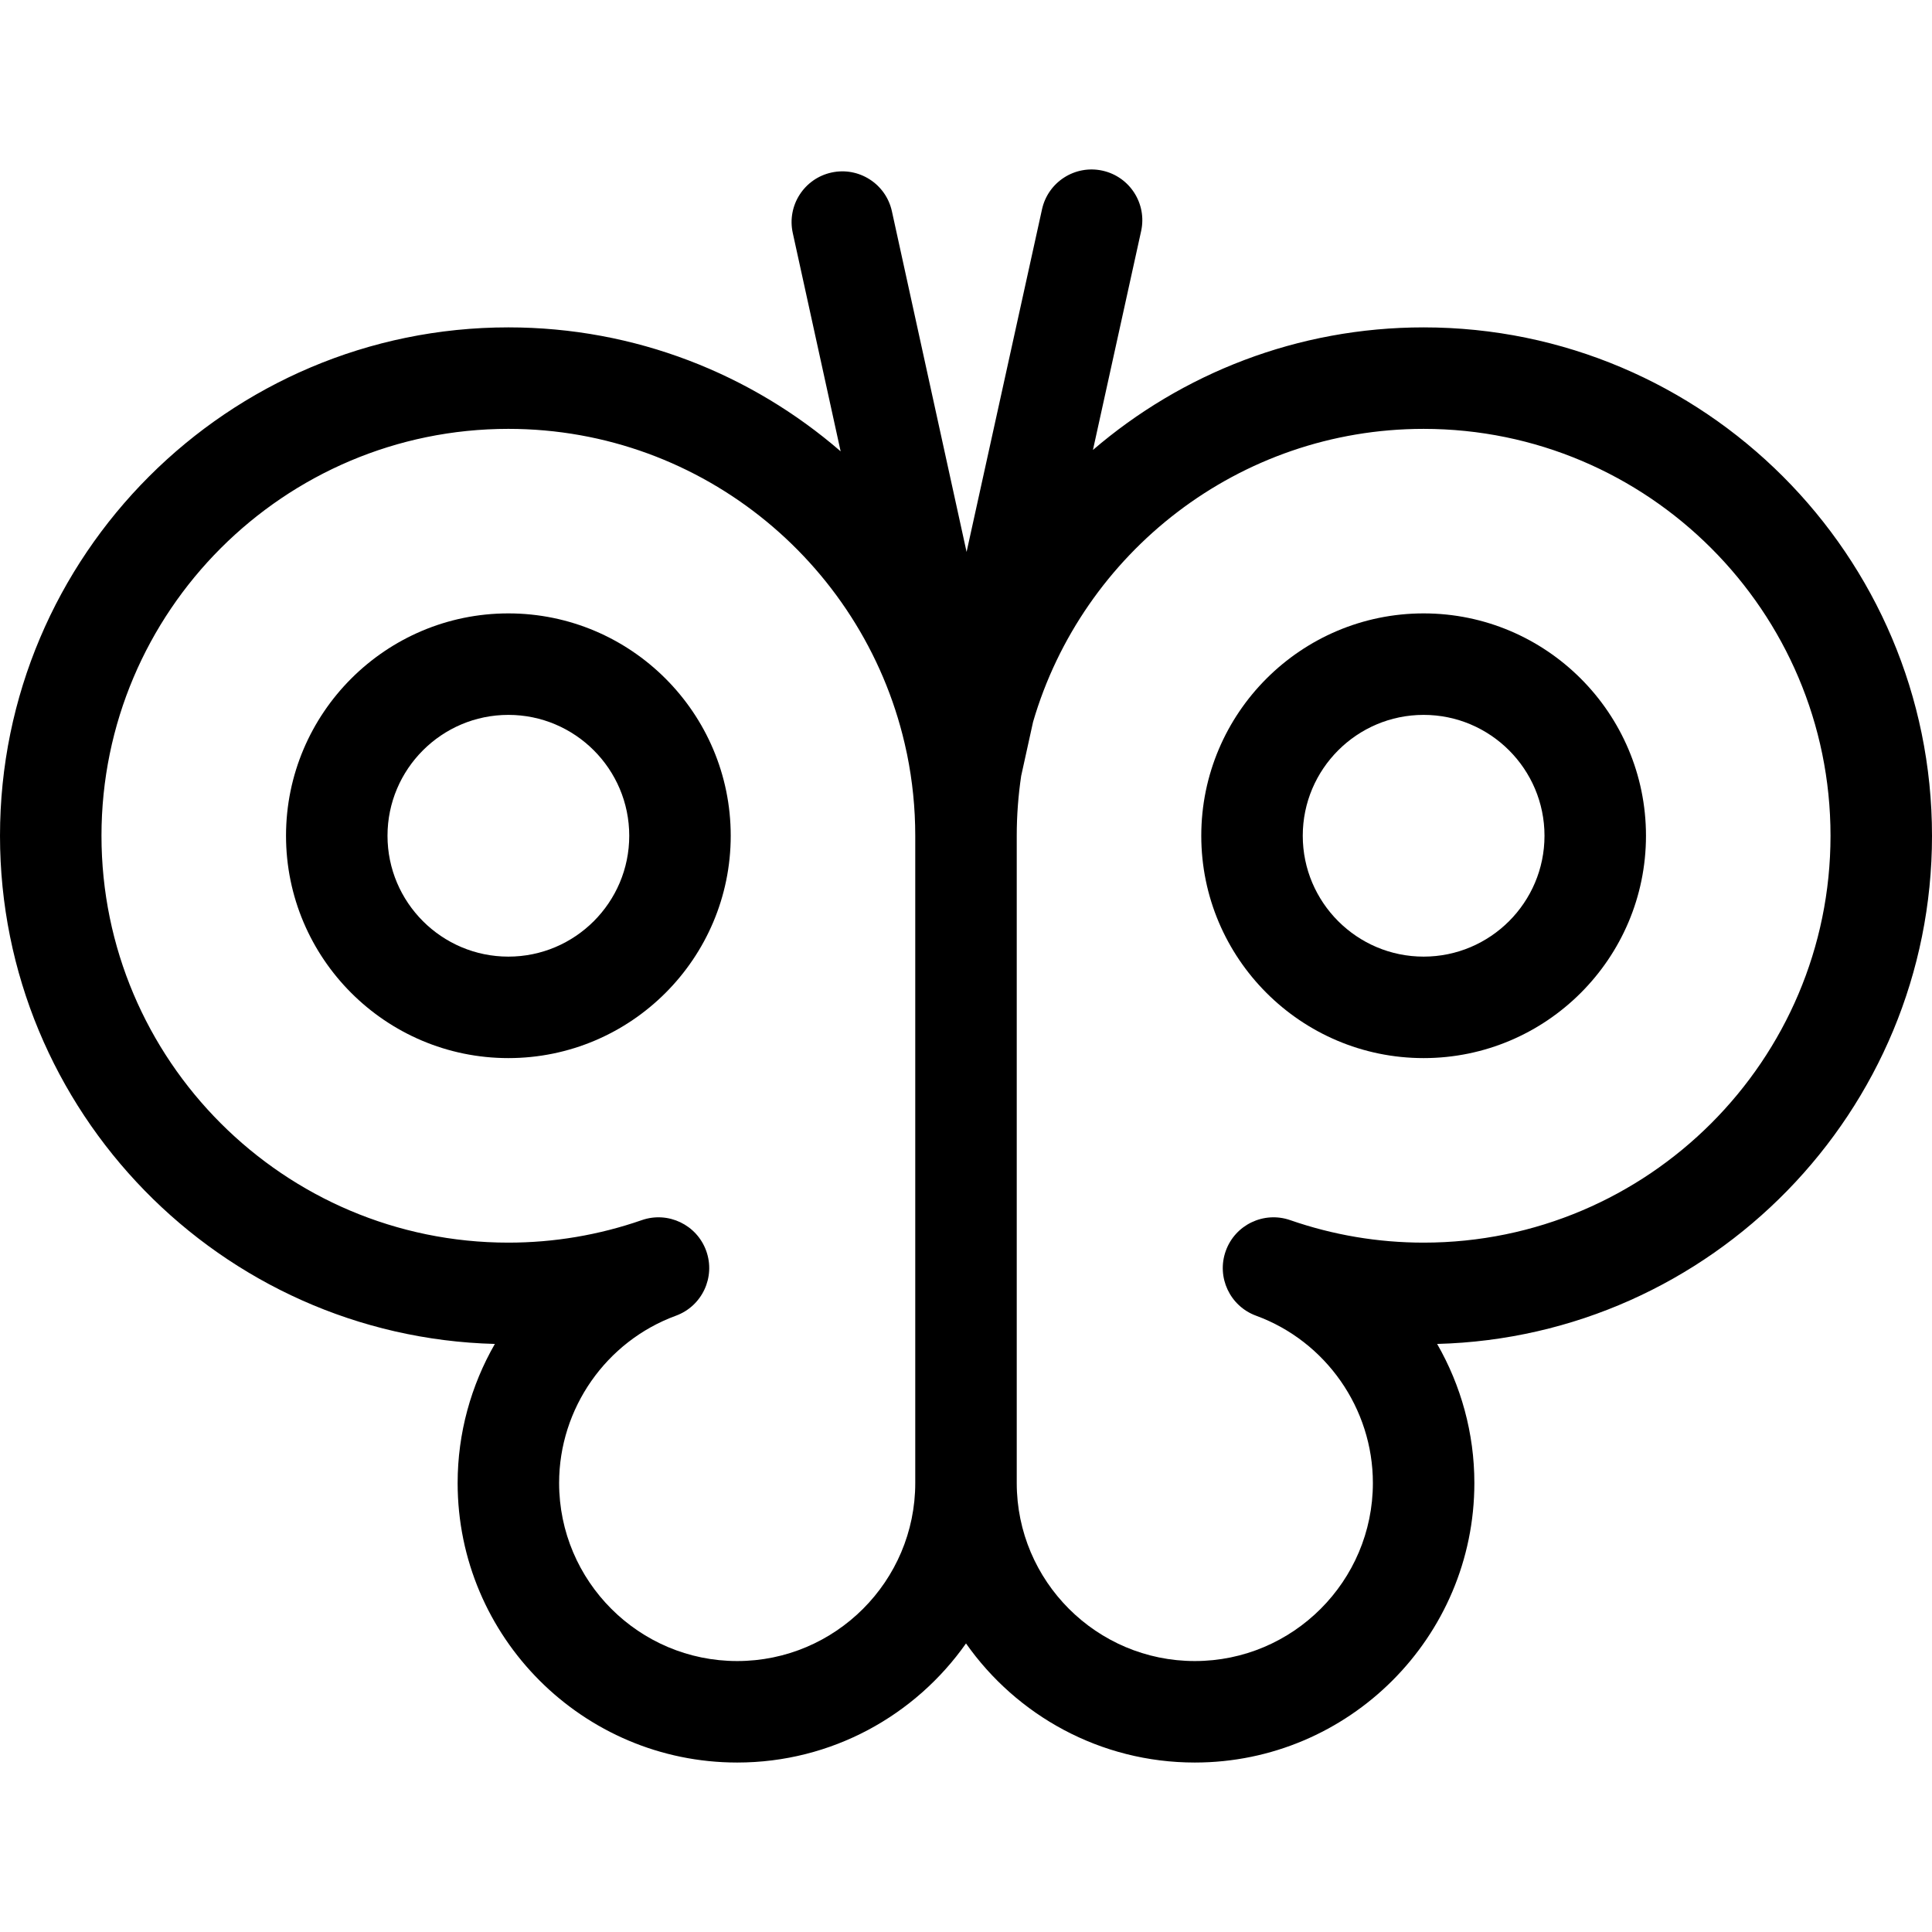 <?xml version='1.0' encoding='iso-8859-1'?>
<!DOCTYPE svg PUBLIC '-//W3C//DTD SVG 1.1//EN' 'http://www.w3.org/Graphics/SVG/1.1/DTD/svg11.dtd'>
<!-- Uploaded to: SVG Repo, www.svgrepo.com, Generator: SVG Repo Mixer Tools -->
<svg fill="#000000" height="800px" width="800px" version="1.1" xmlns="http://www.w3.org/2000/svg" viewBox="0 0 285.563 285.563" xmlns:xlink="http://www.w3.org/1999/xlink" enable-background="new 0 0 285.563 285.563">
  <g>
    <path d="m285.563,123.53c0-41.433-33.708-75.141-75.141-75.141-18.647,0-35.729,6.83-48.877,18.116l7.121-32.343c0.891-4.045-1.666-8.047-5.712-8.938-4.045-0.89-8.047,1.668-8.937,5.712l-11.15,50.642-11.039-50.355c-0.888-4.046-4.891-6.609-8.932-5.72-4.046,0.887-6.607,4.886-5.72,8.932l7.076,32.277c-13.181-11.408-30.352-18.323-49.111-18.323-41.433,0-75.141,33.708-75.141,75.141 0,40.765 32.63,74.052 73.144,75.114-3.525,6.134-5.503,13.19-5.503,20.551 0,22.784 18.536,41.32 41.32,41.32 13.967,0 26.337-6.965 33.82-17.605 7.482,10.64 19.852,17.605 33.82,17.605 22.784,0 41.32-18.536 41.32-41.32 0-7.361-1.977-14.417-5.503-20.551 40.515-1.062 73.145-34.349 73.145-75.114zm-176.602,121.985c-14.513,0-26.32-11.807-26.32-26.32 0-11.005 6.938-20.941 17.266-24.725 3.866-1.416 5.867-5.685 4.484-9.563-1.384-3.878-5.636-5.914-9.524-4.564-6.358,2.208-12.995,3.327-19.726,3.327-33.162-2.84217e-14-60.141-26.979-60.141-60.14 0-33.162 26.979-60.141 60.141-60.141 28.925,0 53.14,20.528 58.857,47.778l.073,.335c0.792,3.887 1.21,7.909 1.21,12.027v95.665c0,14.514-11.807,26.321-26.32,26.321zm101.461-61.845c-6.73,0-13.367-1.12-19.726-3.327-3.892-1.35-8.141,0.687-9.523,4.564-1.384,3.878 0.617,8.146 4.483,9.563 10.327,3.784 17.266,13.72 17.266,24.725 0,14.513-11.808,26.32-26.32,26.32-14.513,0-26.32-11.807-26.32-26.32v-95.665c0-3.005 0.228-5.957 0.655-8.844l1.759-7.985c7.299-24.993 30.406-43.311 57.727-43.311 33.162,0 60.141,26.979 60.141,60.141-0.001,33.16-26.98,60.139-60.142,60.139z"/>
    <path d="m210.422,90.664c-18.122,0-32.865,14.743-32.865,32.865 0,18.122 14.743,32.865 32.865,32.865 18.122,0 32.865-14.743 32.865-32.865 0-18.121-14.743-32.865-32.865-32.865zm0,50.731c-9.851,0-17.865-8.014-17.865-17.865 0-9.851 8.015-17.865 17.865-17.865 9.851,0 17.865,8.014 17.865,17.865 0,9.851-8.015,17.865-17.865,17.865z"/>
    <path d="m75.141,90.664c-18.122,0-32.865,14.743-32.865,32.865 0,18.122 14.743,32.865 32.865,32.865 18.122,0 32.865-14.743 32.865-32.865 0-18.121-14.743-32.865-32.865-32.865zm0,50.731c-9.851,0-17.865-8.014-17.865-17.865 0-9.851 8.014-17.865 17.865-17.865 9.851,0 17.865,8.014 17.865,17.865 0,9.851-8.014,17.865-17.865,17.865z"/>
  </g>
</svg>